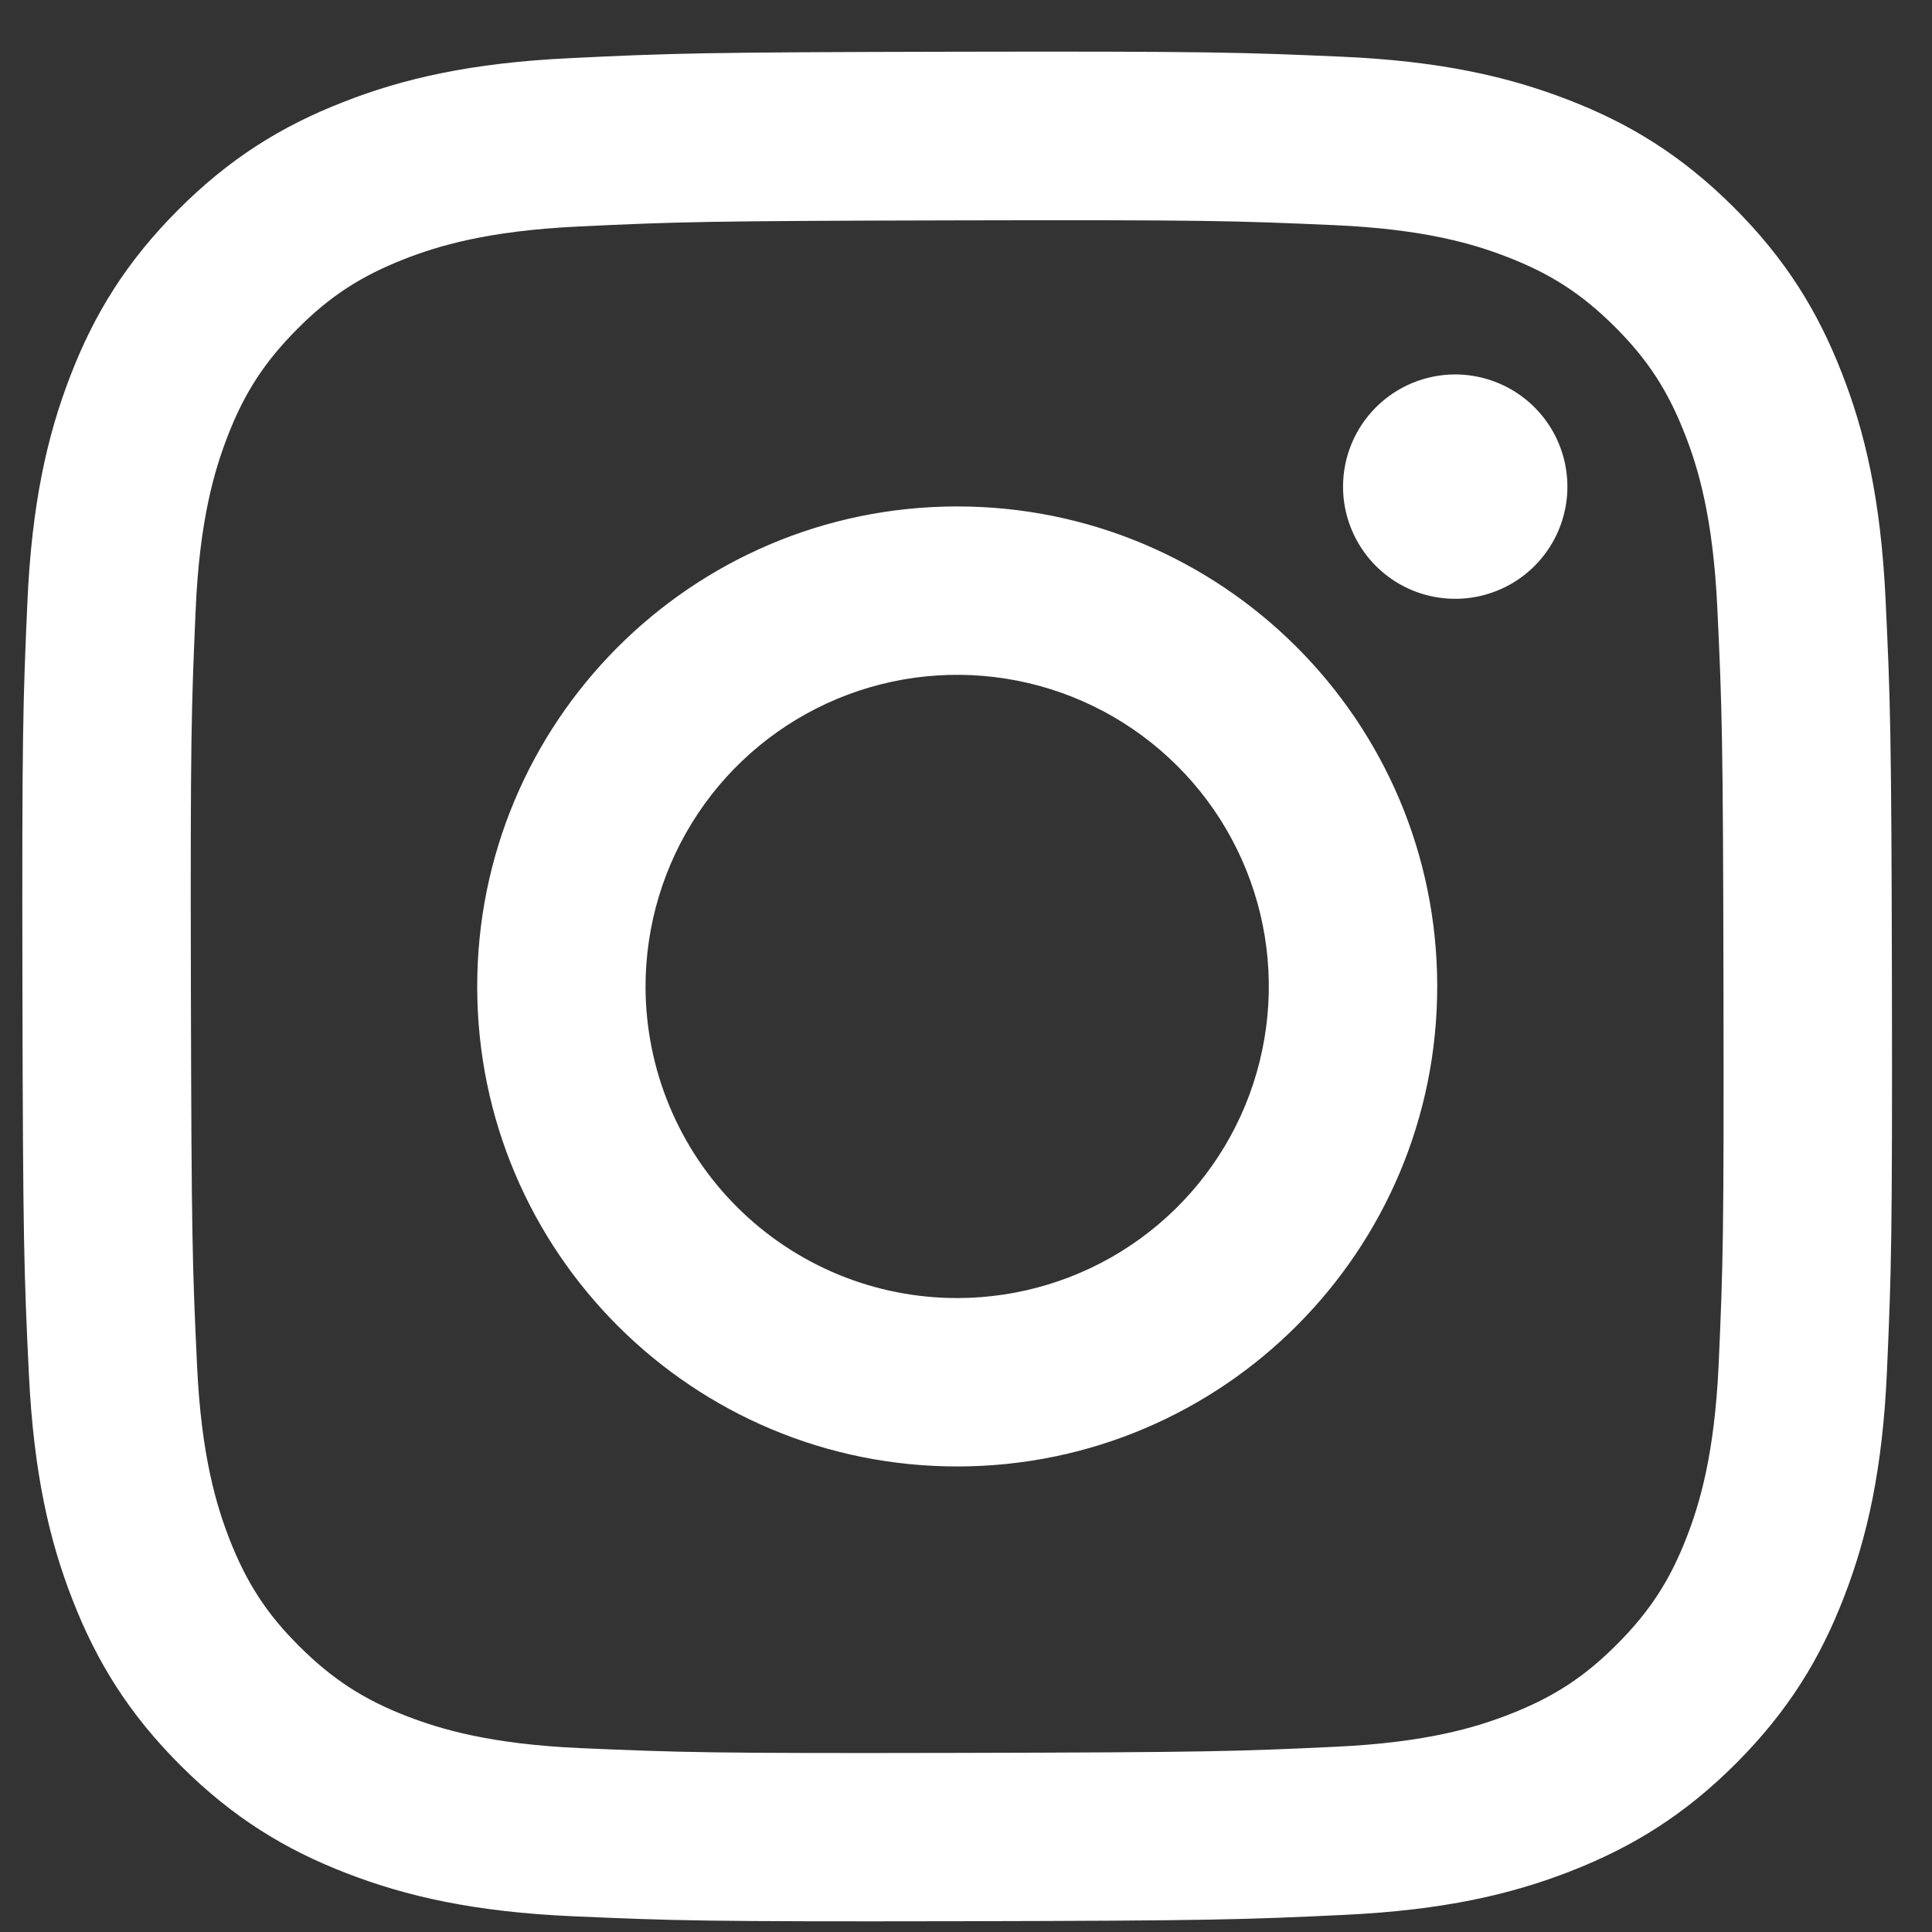 <svg width="31" height="31" viewBox="0 0 31 31" fill="none" xmlns="http://www.w3.org/2000/svg">
<rect x="0" y="0" width="31" height="31" fill="#333333" stroke="none"/>
<path id="Vector" d="M9.146 0.933C7.55 1.009 6.46 1.263 5.507 1.638C4.521 2.022 3.685 2.538 2.854 3.372C2.022 4.207 1.51 5.043 1.129 6.031C0.759 6.986 0.509 8.077 0.439 9.674C0.368 11.271 0.352 11.784 0.36 15.857C0.368 19.931 0.386 20.441 0.463 22.041C0.54 23.637 0.793 24.727 1.168 25.68C1.553 26.666 2.068 27.502 2.903 28.334C3.738 29.165 4.573 29.676 5.563 30.058C6.517 30.427 7.609 30.679 9.205 30.748C10.802 30.818 11.316 30.835 15.388 30.827C19.46 30.819 19.973 30.801 21.573 30.725C23.173 30.649 24.257 30.394 25.21 30.021C26.196 29.635 27.032 29.121 27.864 28.286C28.695 27.451 29.207 26.613 29.588 25.625C29.958 24.671 30.209 23.58 30.278 21.985C30.348 20.384 30.364 19.872 30.357 15.8C30.349 11.727 30.331 11.216 30.255 9.617C30.179 8.017 29.925 6.931 29.55 5.977C29.165 4.991 28.651 4.156 27.816 3.323C26.981 2.491 26.144 1.979 25.156 1.599C24.201 1.23 23.111 0.978 21.514 0.909C19.917 0.84 19.404 0.822 15.33 0.83C11.256 0.838 10.746 0.855 9.146 0.933ZM9.321 28.05C7.859 27.986 7.065 27.743 6.535 27.54C5.835 27.27 5.335 26.944 4.808 26.421C4.281 25.899 3.957 25.398 3.683 24.699C3.478 24.169 3.23 23.376 3.162 21.914C3.087 20.333 3.072 19.858 3.063 15.854C3.054 11.849 3.07 11.375 3.139 9.794C3.201 8.332 3.446 7.537 3.649 7.008C3.919 6.307 4.244 5.808 4.768 5.281C5.291 4.754 5.791 4.43 6.49 4.156C7.019 3.95 7.812 3.704 9.274 3.635C10.856 3.559 11.33 3.545 15.334 3.536C19.338 3.527 19.814 3.542 21.396 3.612C22.858 3.675 23.653 3.917 24.181 4.122C24.882 4.392 25.381 4.716 25.908 5.24C26.435 5.765 26.76 6.263 27.034 6.964C27.241 7.491 27.486 8.284 27.555 9.747C27.63 11.329 27.647 11.803 27.654 15.807C27.662 19.811 27.648 20.286 27.578 21.867C27.514 23.329 27.272 24.124 27.068 24.654C26.798 25.354 26.473 25.854 25.949 26.38C25.425 26.907 24.926 27.232 24.226 27.505C23.698 27.712 22.904 27.958 21.443 28.027C19.861 28.102 19.387 28.117 15.382 28.126C11.376 28.135 10.903 28.118 9.322 28.05M21.55 7.811C21.55 8.167 21.657 8.515 21.855 8.811C22.053 9.107 22.335 9.337 22.664 9.473C22.993 9.608 23.355 9.643 23.704 9.573C24.053 9.503 24.374 9.331 24.625 9.079C24.876 8.827 25.047 8.506 25.116 8.156C25.185 7.807 25.148 7.445 25.011 7.116C24.875 6.788 24.643 6.507 24.347 6.31C24.05 6.113 23.702 6.008 23.346 6.008C22.869 6.009 22.412 6.2 22.075 6.538C21.738 6.876 21.549 7.334 21.55 7.811ZM7.657 15.843C7.665 20.098 11.12 23.538 15.373 23.53C19.626 23.522 23.069 20.067 23.061 15.813C23.053 11.559 19.597 8.118 15.344 8.126C11.09 8.135 7.649 11.59 7.657 15.843ZM10.358 15.838C10.357 14.849 10.648 13.882 11.196 13.058C11.743 12.235 12.523 11.593 13.436 11.212C14.349 10.832 15.354 10.731 16.324 10.922C17.295 11.113 18.186 11.588 18.887 12.286C19.588 12.983 20.066 13.873 20.261 14.843C20.456 15.812 20.358 16.818 19.982 17.733C19.605 18.647 18.966 19.429 18.145 19.98C17.324 20.531 16.357 20.826 15.368 20.828C14.712 20.83 14.061 20.702 13.454 20.452C12.847 20.202 12.295 19.834 11.83 19.371C11.364 18.907 10.995 18.357 10.743 17.751C10.49 17.145 10.36 16.495 10.358 15.838Z" fill="white"/>
</svg>

